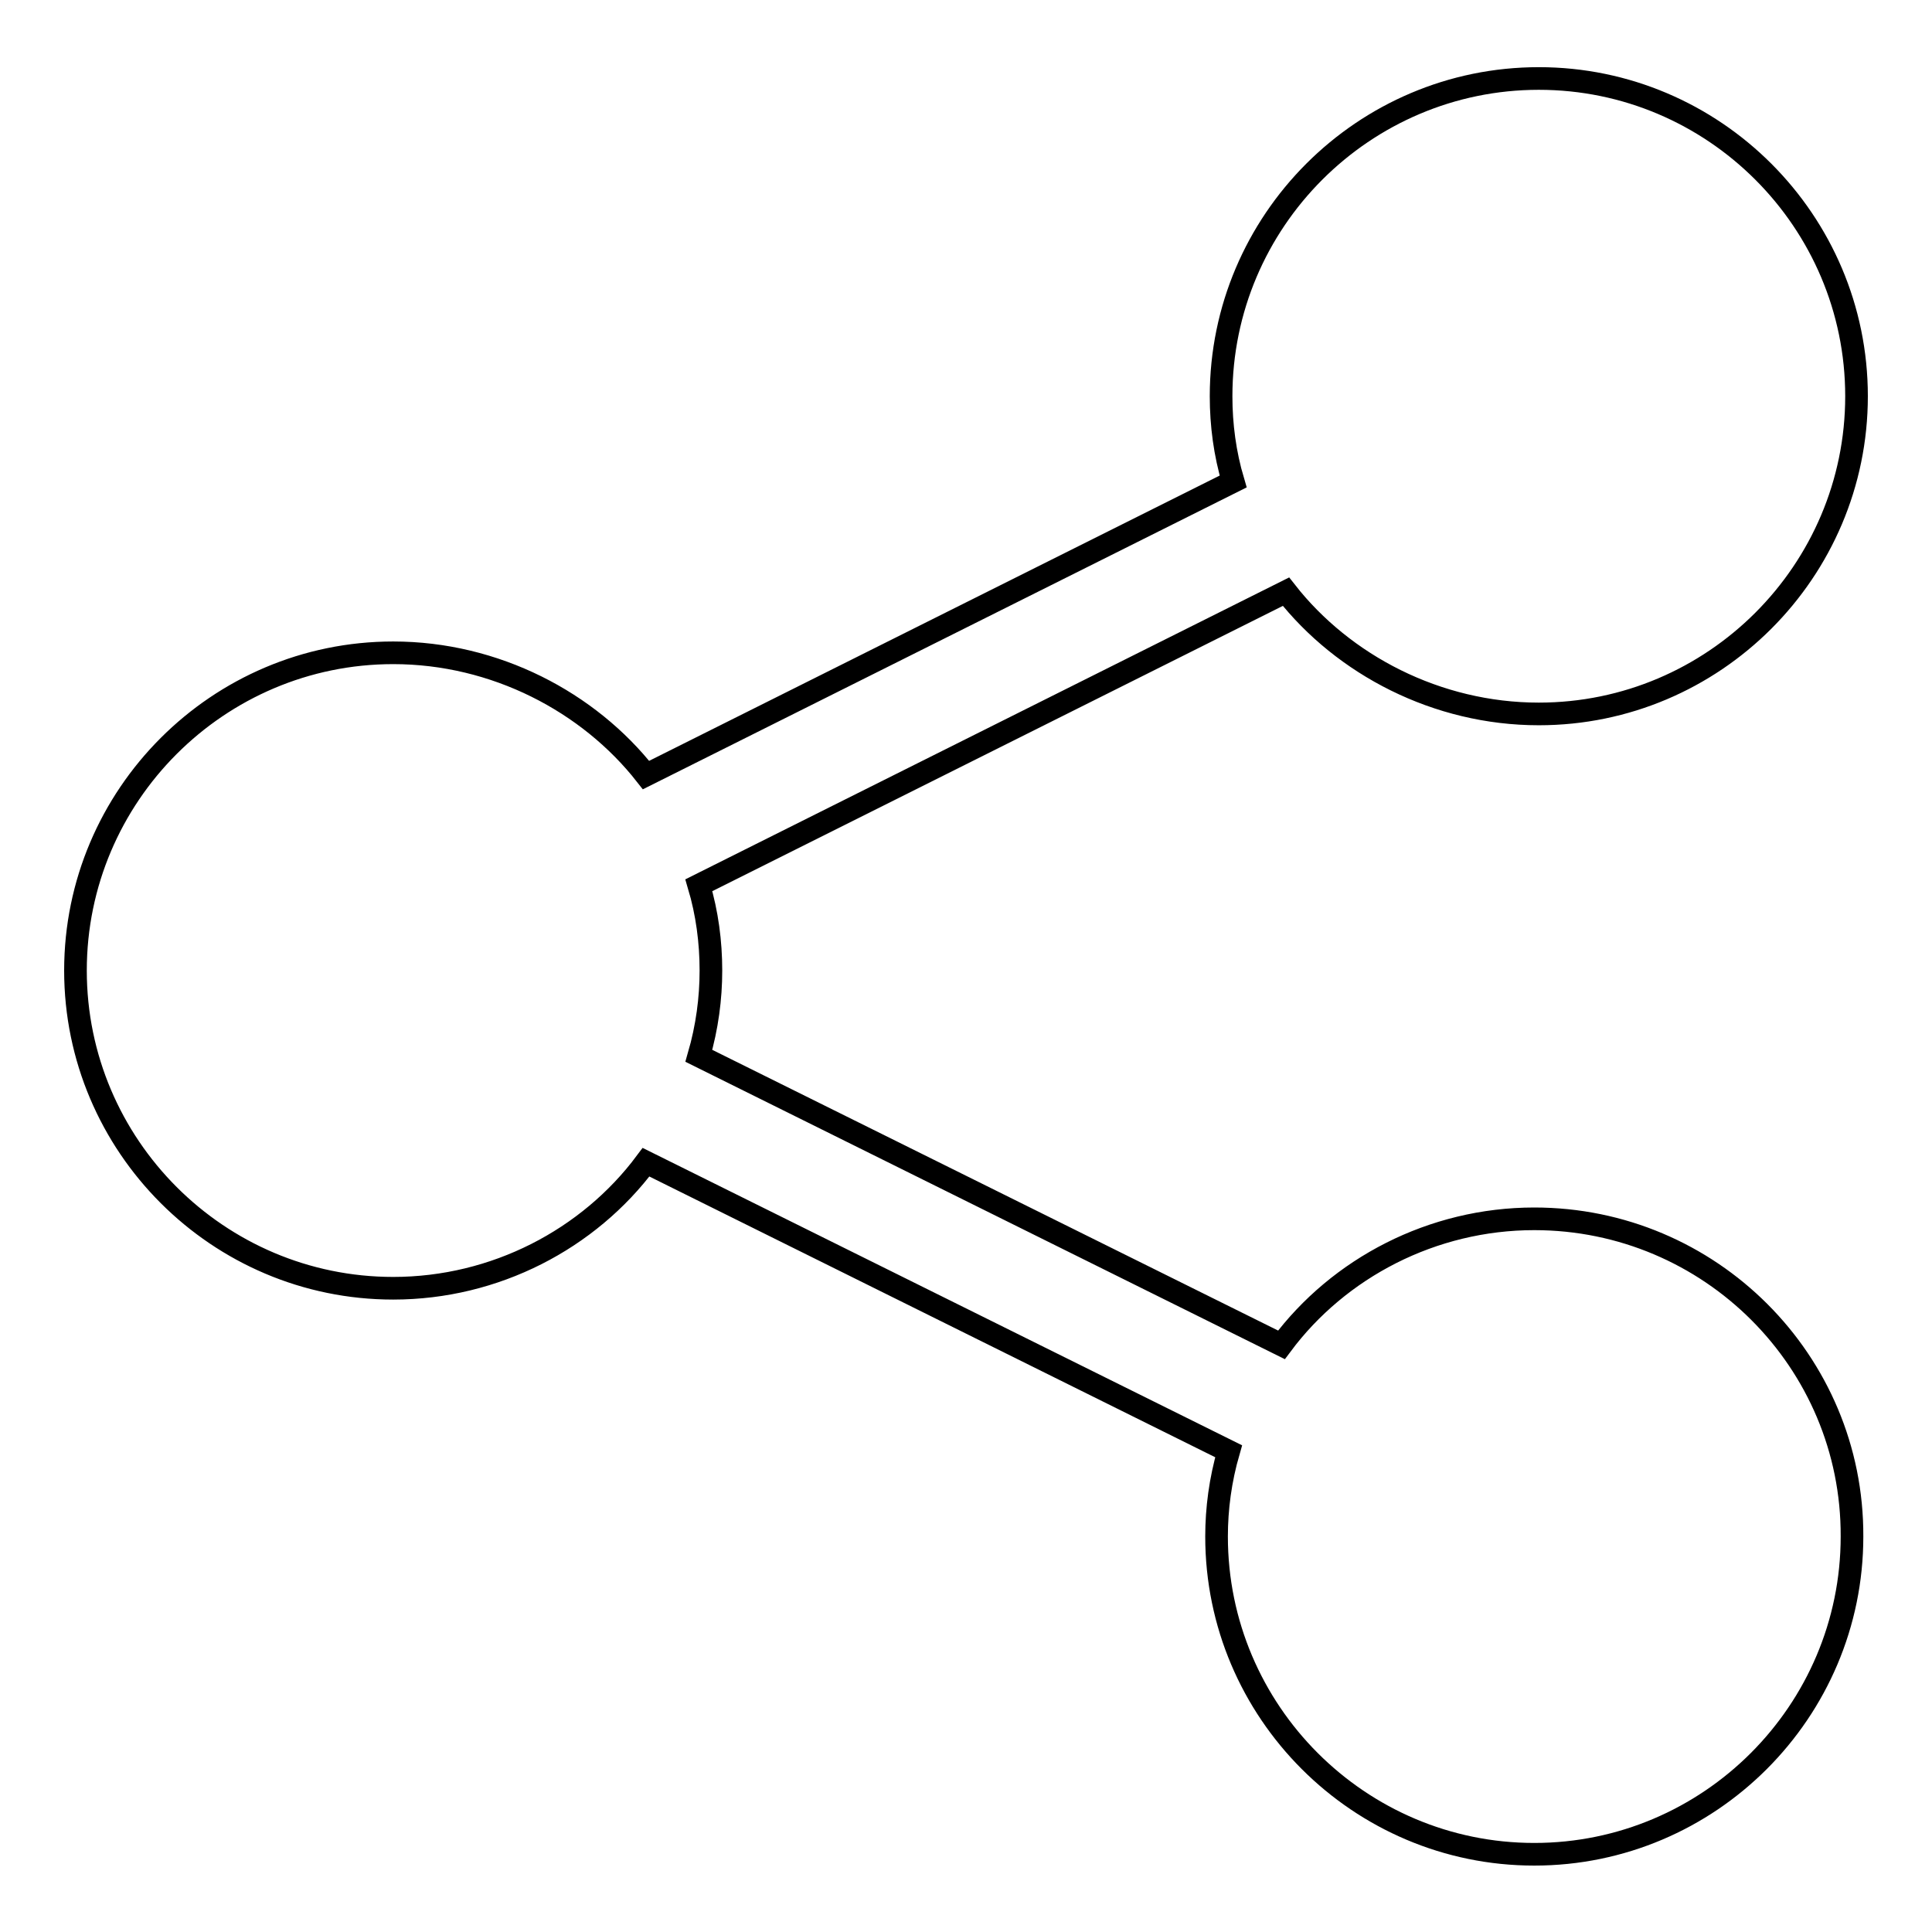 <?xml version="1.0" encoding="utf-8"?>
<!-- Svg Vector Icons : http://www.onlinewebfonts.com/icon -->
<!DOCTYPE svg PUBLIC "-//W3C//DTD SVG 1.1//EN" "http://www.w3.org/Graphics/SVG/1.1/DTD/svg11.dtd">
<svg version="1.1" xmlns="http://www.w3.org/2000/svg" xmlns:xlink="http://www.w3.org/1999/xlink" x="0px" y="0px" viewBox="0 0 256 256" enable-background="new 0 0 256 256" xml:space="preserve">
<g><g><path stroke-width="3" fill-opacity="0" stroke="#000000"  d="M203.3,161.5c-13.5,0-25.9,6.5-33.5,16.7l-77.2-38.3c1.1-3.8,1.6-7.6,1.6-11.3c0-3.8-0.5-7.6-1.6-11.3l77.8-38.9c7.6,9.7,20,16.2,33.5,16.2c23.2,0,42.1-18.9,42.1-42.1c0-23.2-18.9-42.1-42.1-42.1c-23.2,0-42.1,18.9-42.1,42.1c0,3.8,0.5,7.6,1.6,11.3l-77.8,38.9c-7.6-9.7-20-16.2-33.5-16.2c-23.2,0-42.1,18.9-42.1,42.1c0,23.2,18.9,42.1,42.1,42.1c13.5,0,25.9-6.5,33.5-16.7l77.2,38.3c-1.1,3.8-1.6,7.6-1.6,11.3c0,23.2,18.9,42.1,42.1,42.1c23.2,0,42.1-18.9,42.1-42.1C245.5,180.4,226.6,161.5,203.3,161.5z"/></g></g>
</svg>